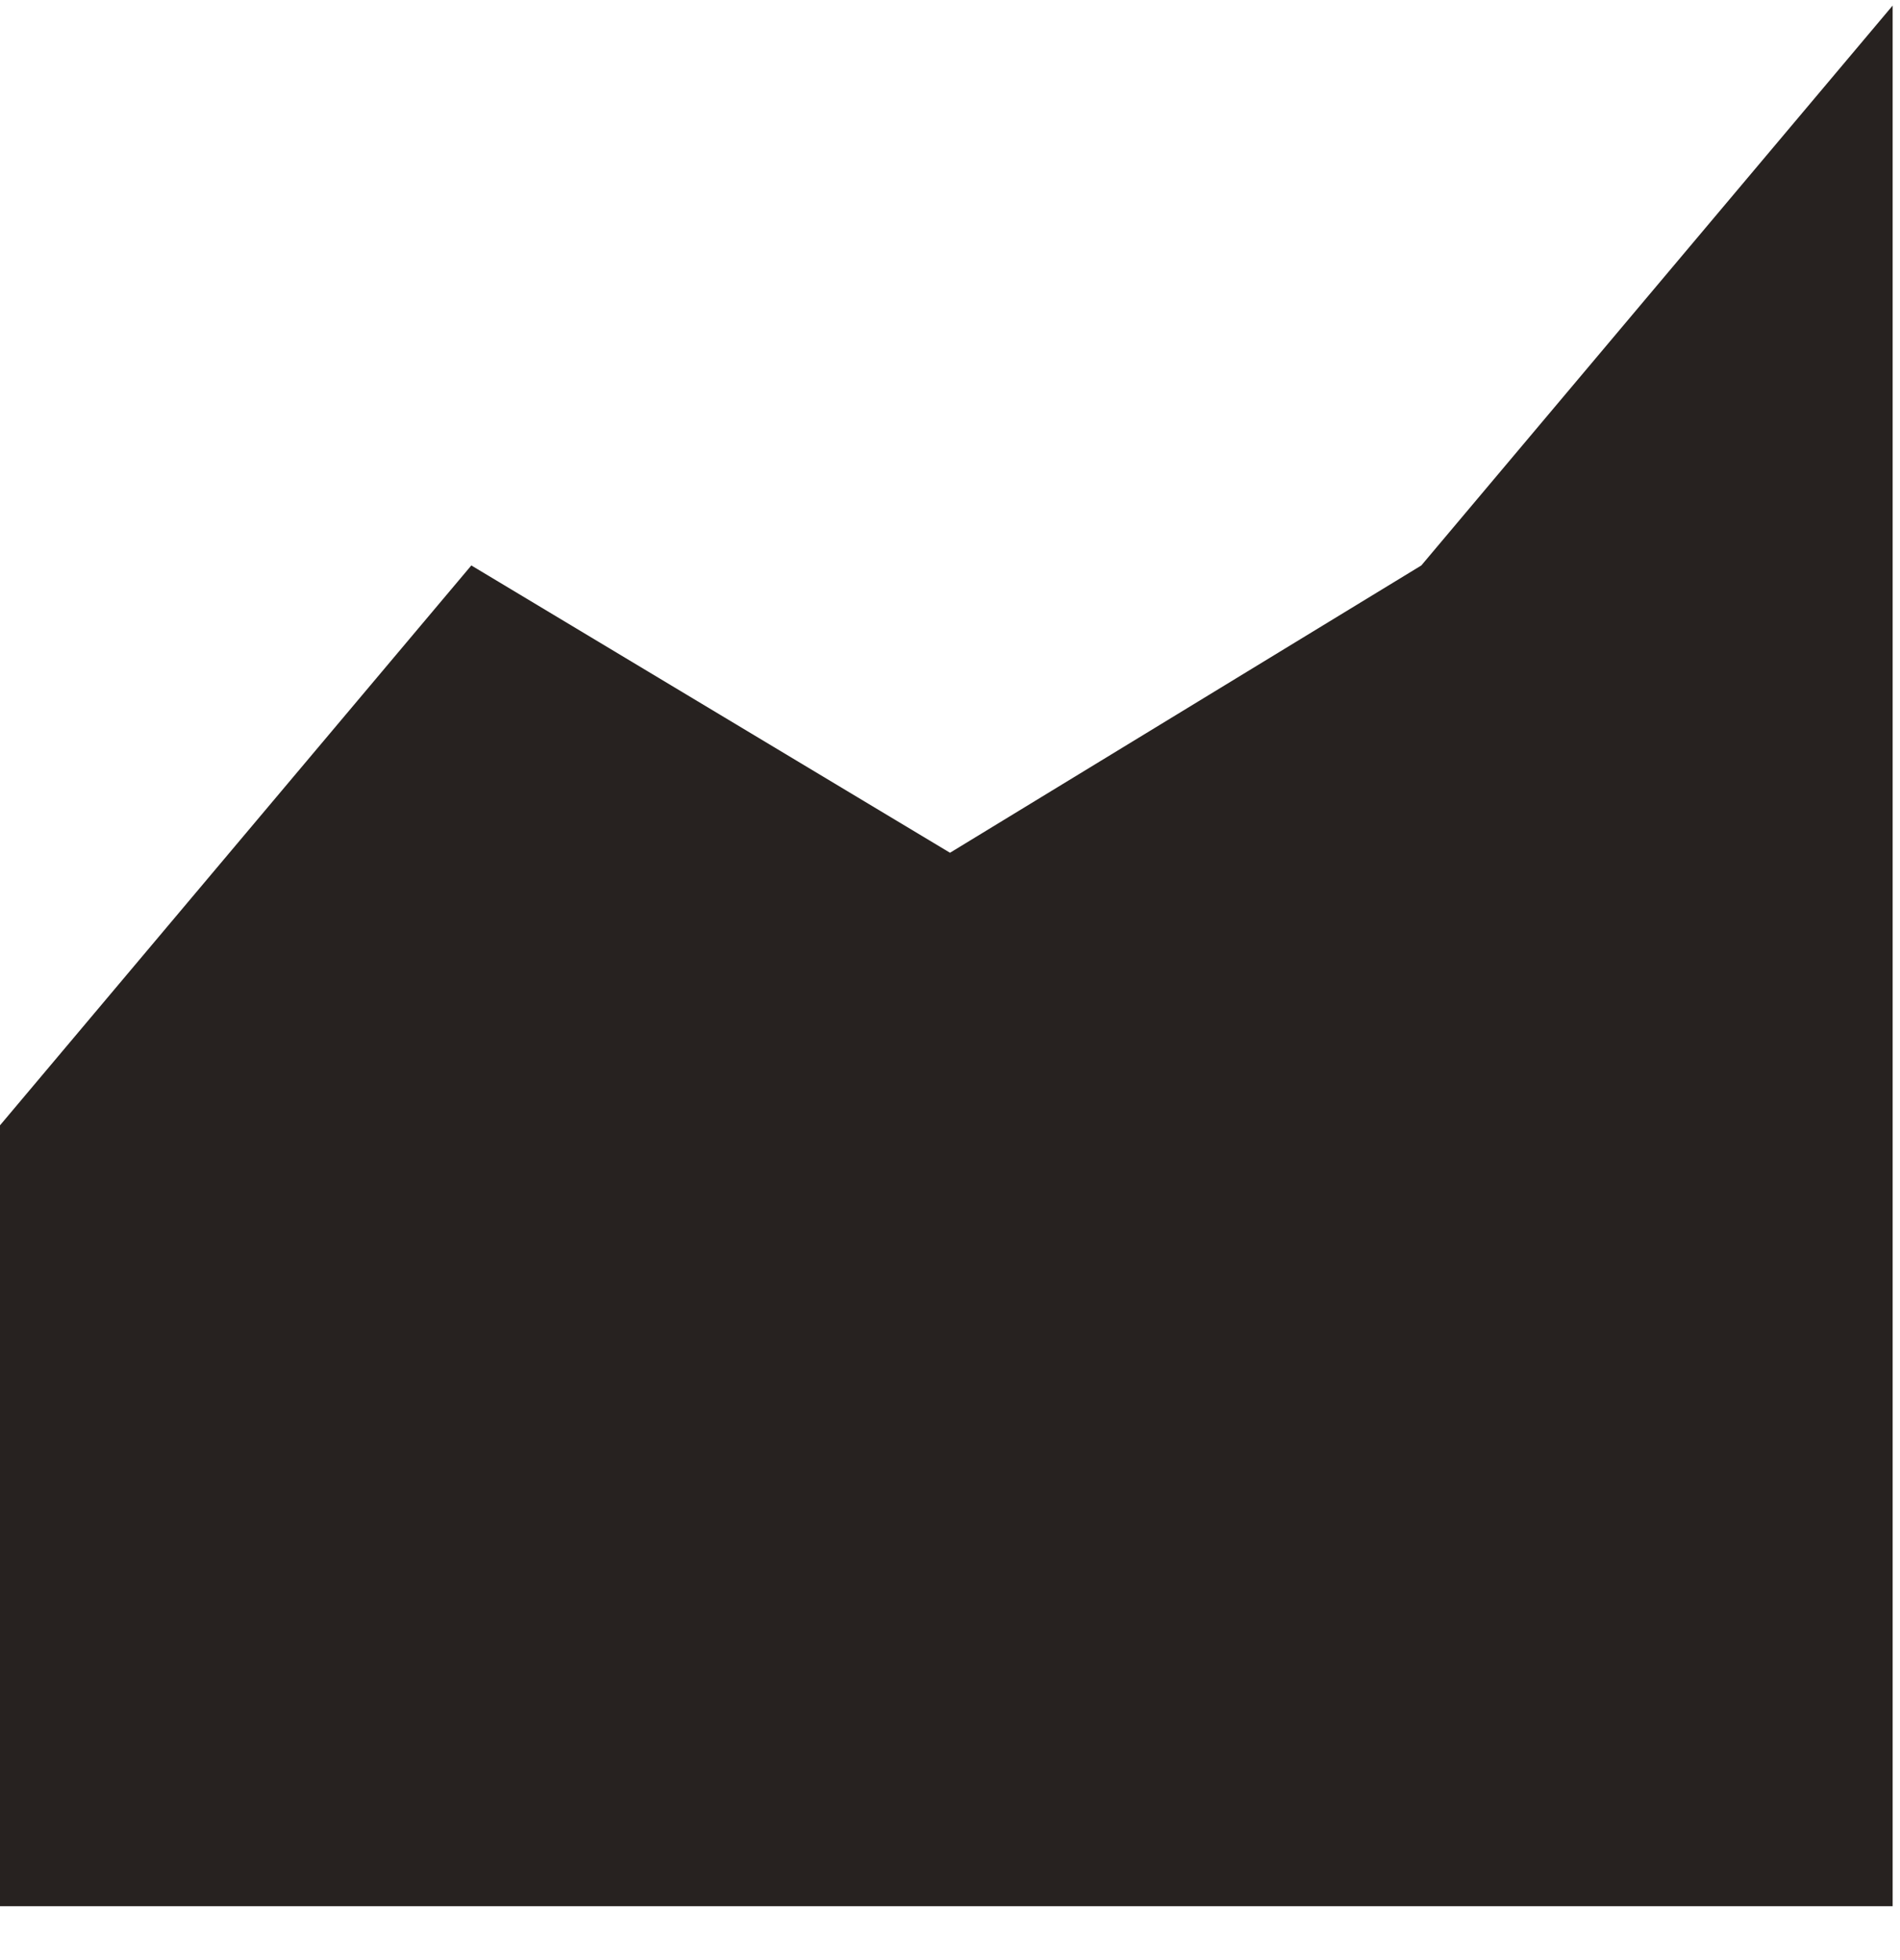 <svg width="32" height="33" viewBox="0 0 32 33" fill="none" xmlns="http://www.w3.org/2000/svg">
<g clip-path="url(#clip0_3683_22273)">
<path d="M7.938 9.52L0 18.946V32.093H31.876V0.094L23.938 9.52L16 14.357L7.938 9.52Z" fill="#272220"/>
</g>
<defs>
<clipPath id="clip0_3683_22273">
<rect width="31.876" height="32" fill="white" transform="matrix(-1 0 0 1 31.875 0.094)"/>
</clipPath>
</defs>
</svg>
